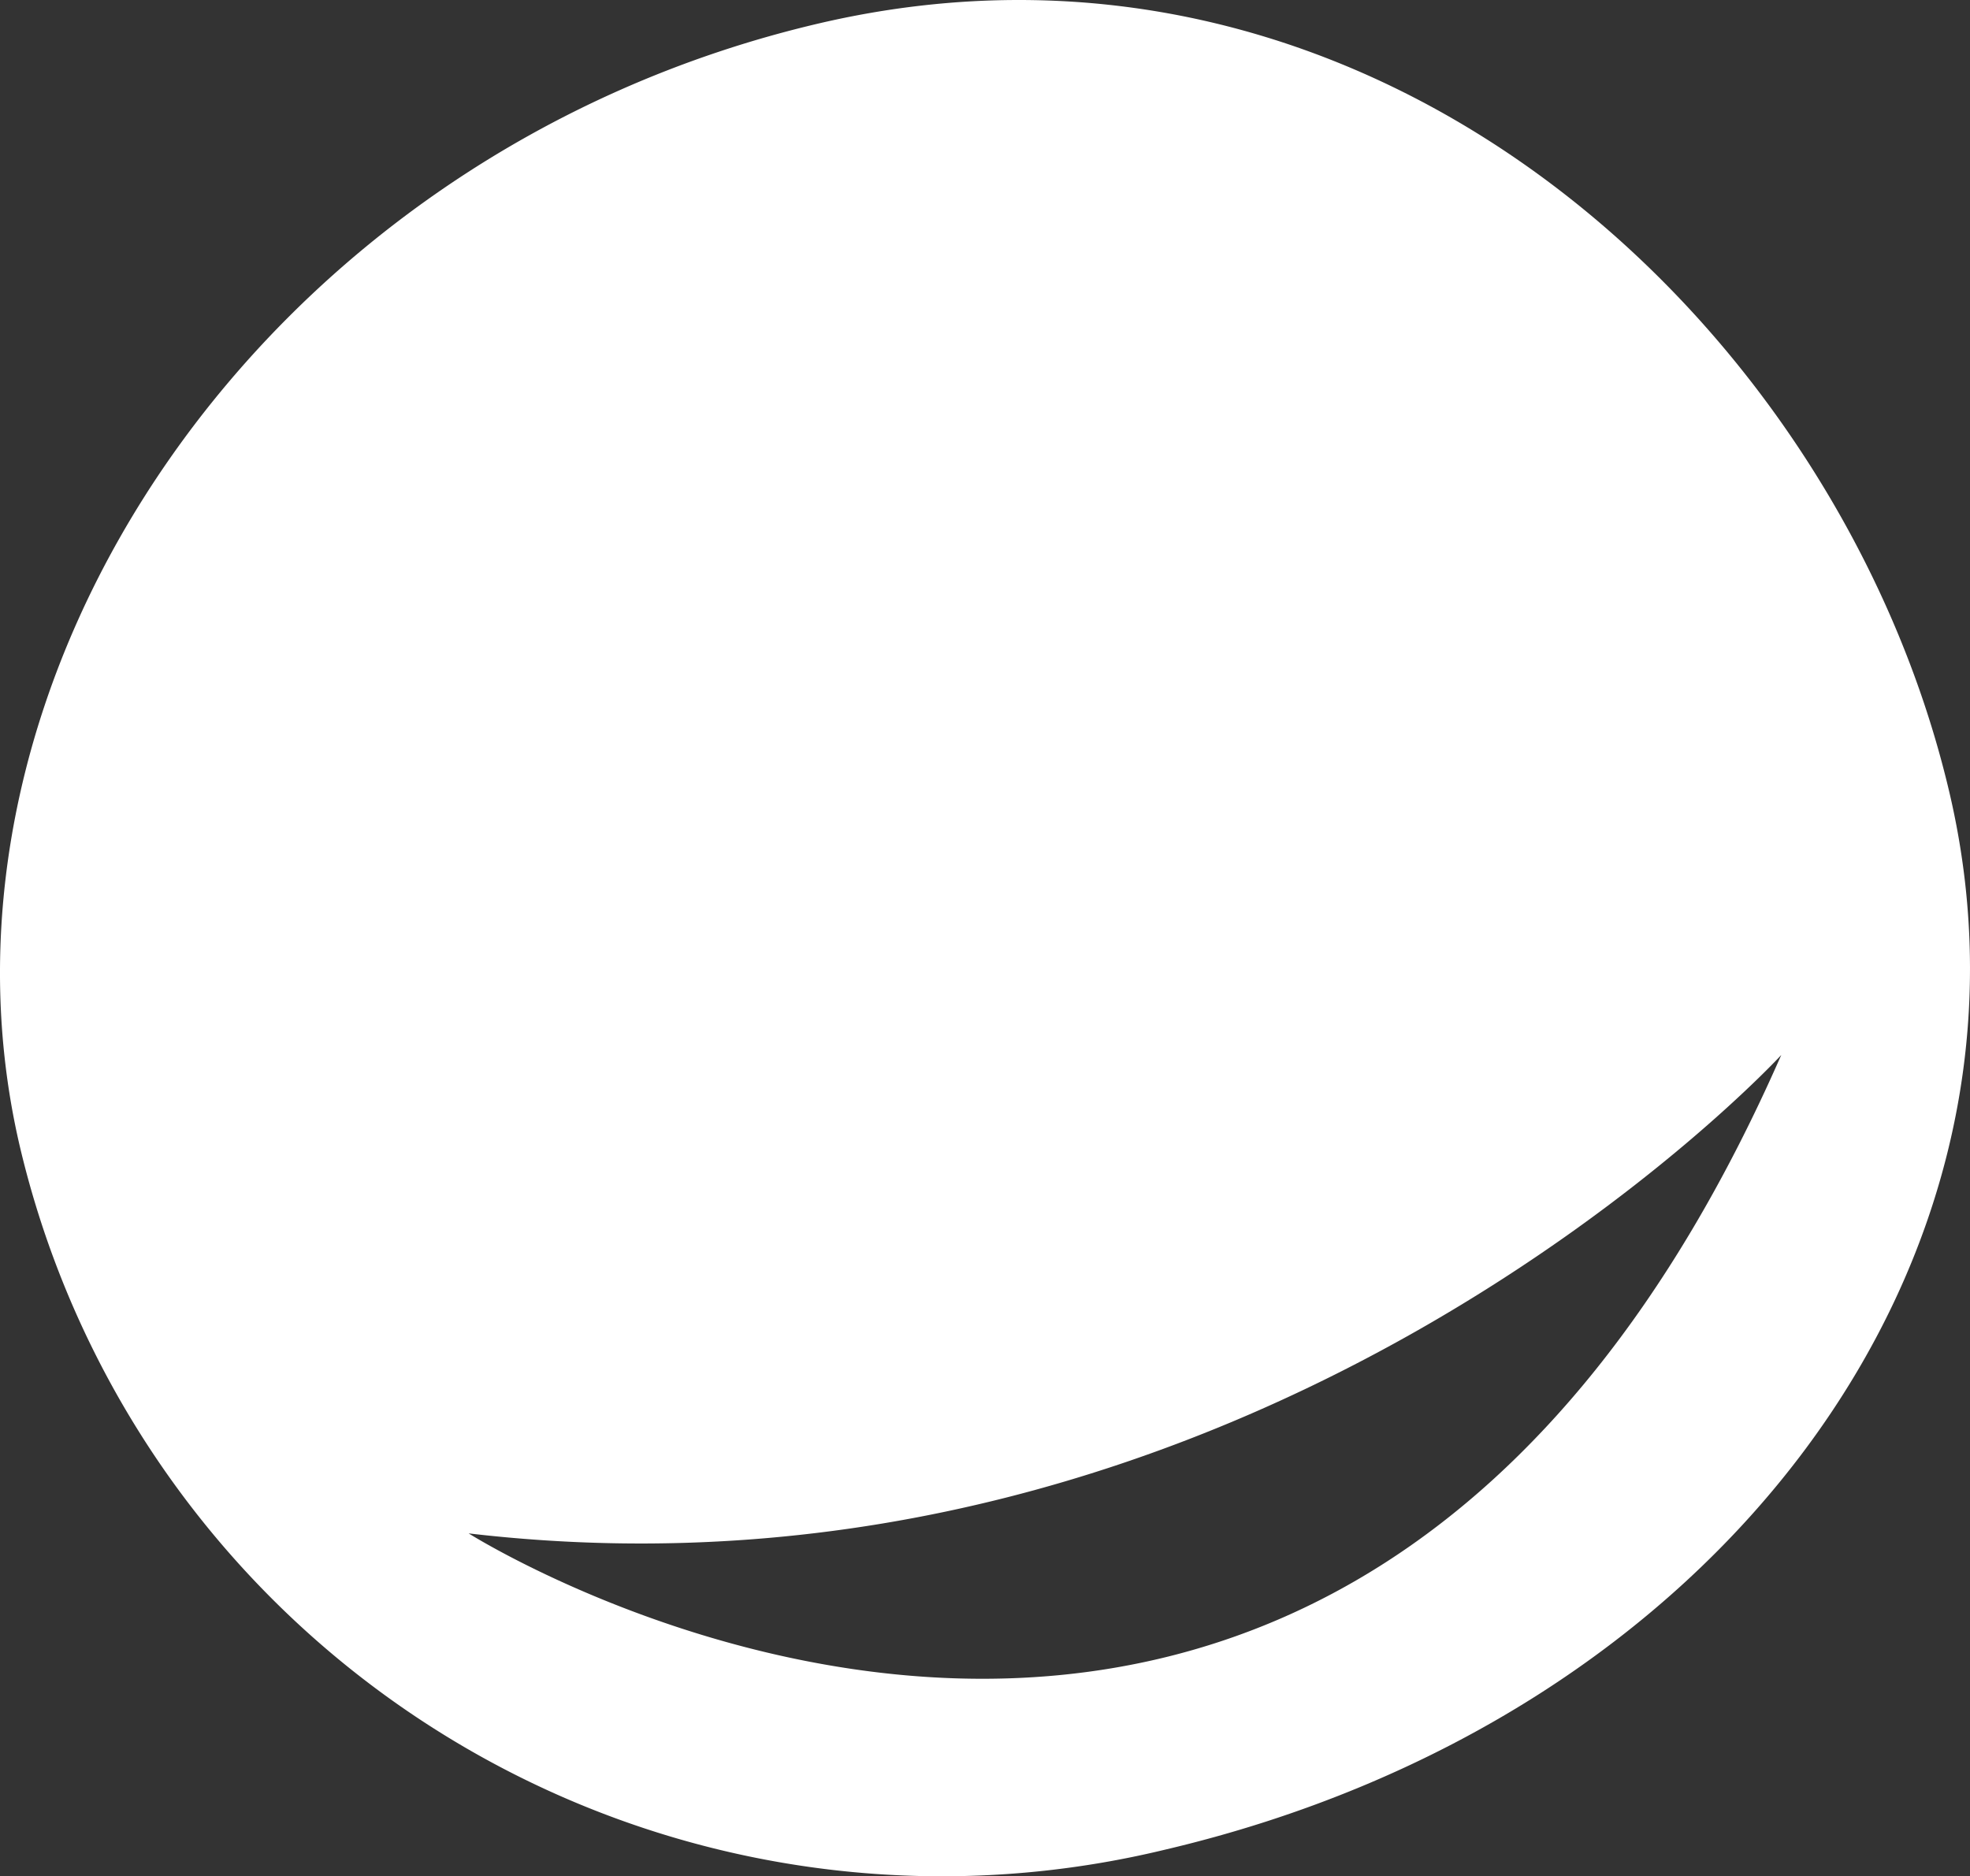 <svg xmlns="http://www.w3.org/2000/svg" width="92.03" height="87.662" viewBox="0 0 92.03 87.662"><rect x="0" y="0" width="92.03" height="87.662" fill="#333333" stroke="none"/><path id="Tracciato_30" data-name="Tracciato 30" d="M707.025,77.526C701.914,55.682,680.168,35.494,654.2,41.57S611.769,72.2,616.88,94.048a44.264,44.264,0,0,0,53.438,32.859C696.288,120.831,712.137,99.371,707.025,77.526Zm-69.181,34.59c36.8,4.315,61.32-22.351,61.32-22.351C678.142,137.629,637.844,112.116,637.844,112.116Z" transform="translate(-615.951 -40.474)" fill="#fff"></path></svg>